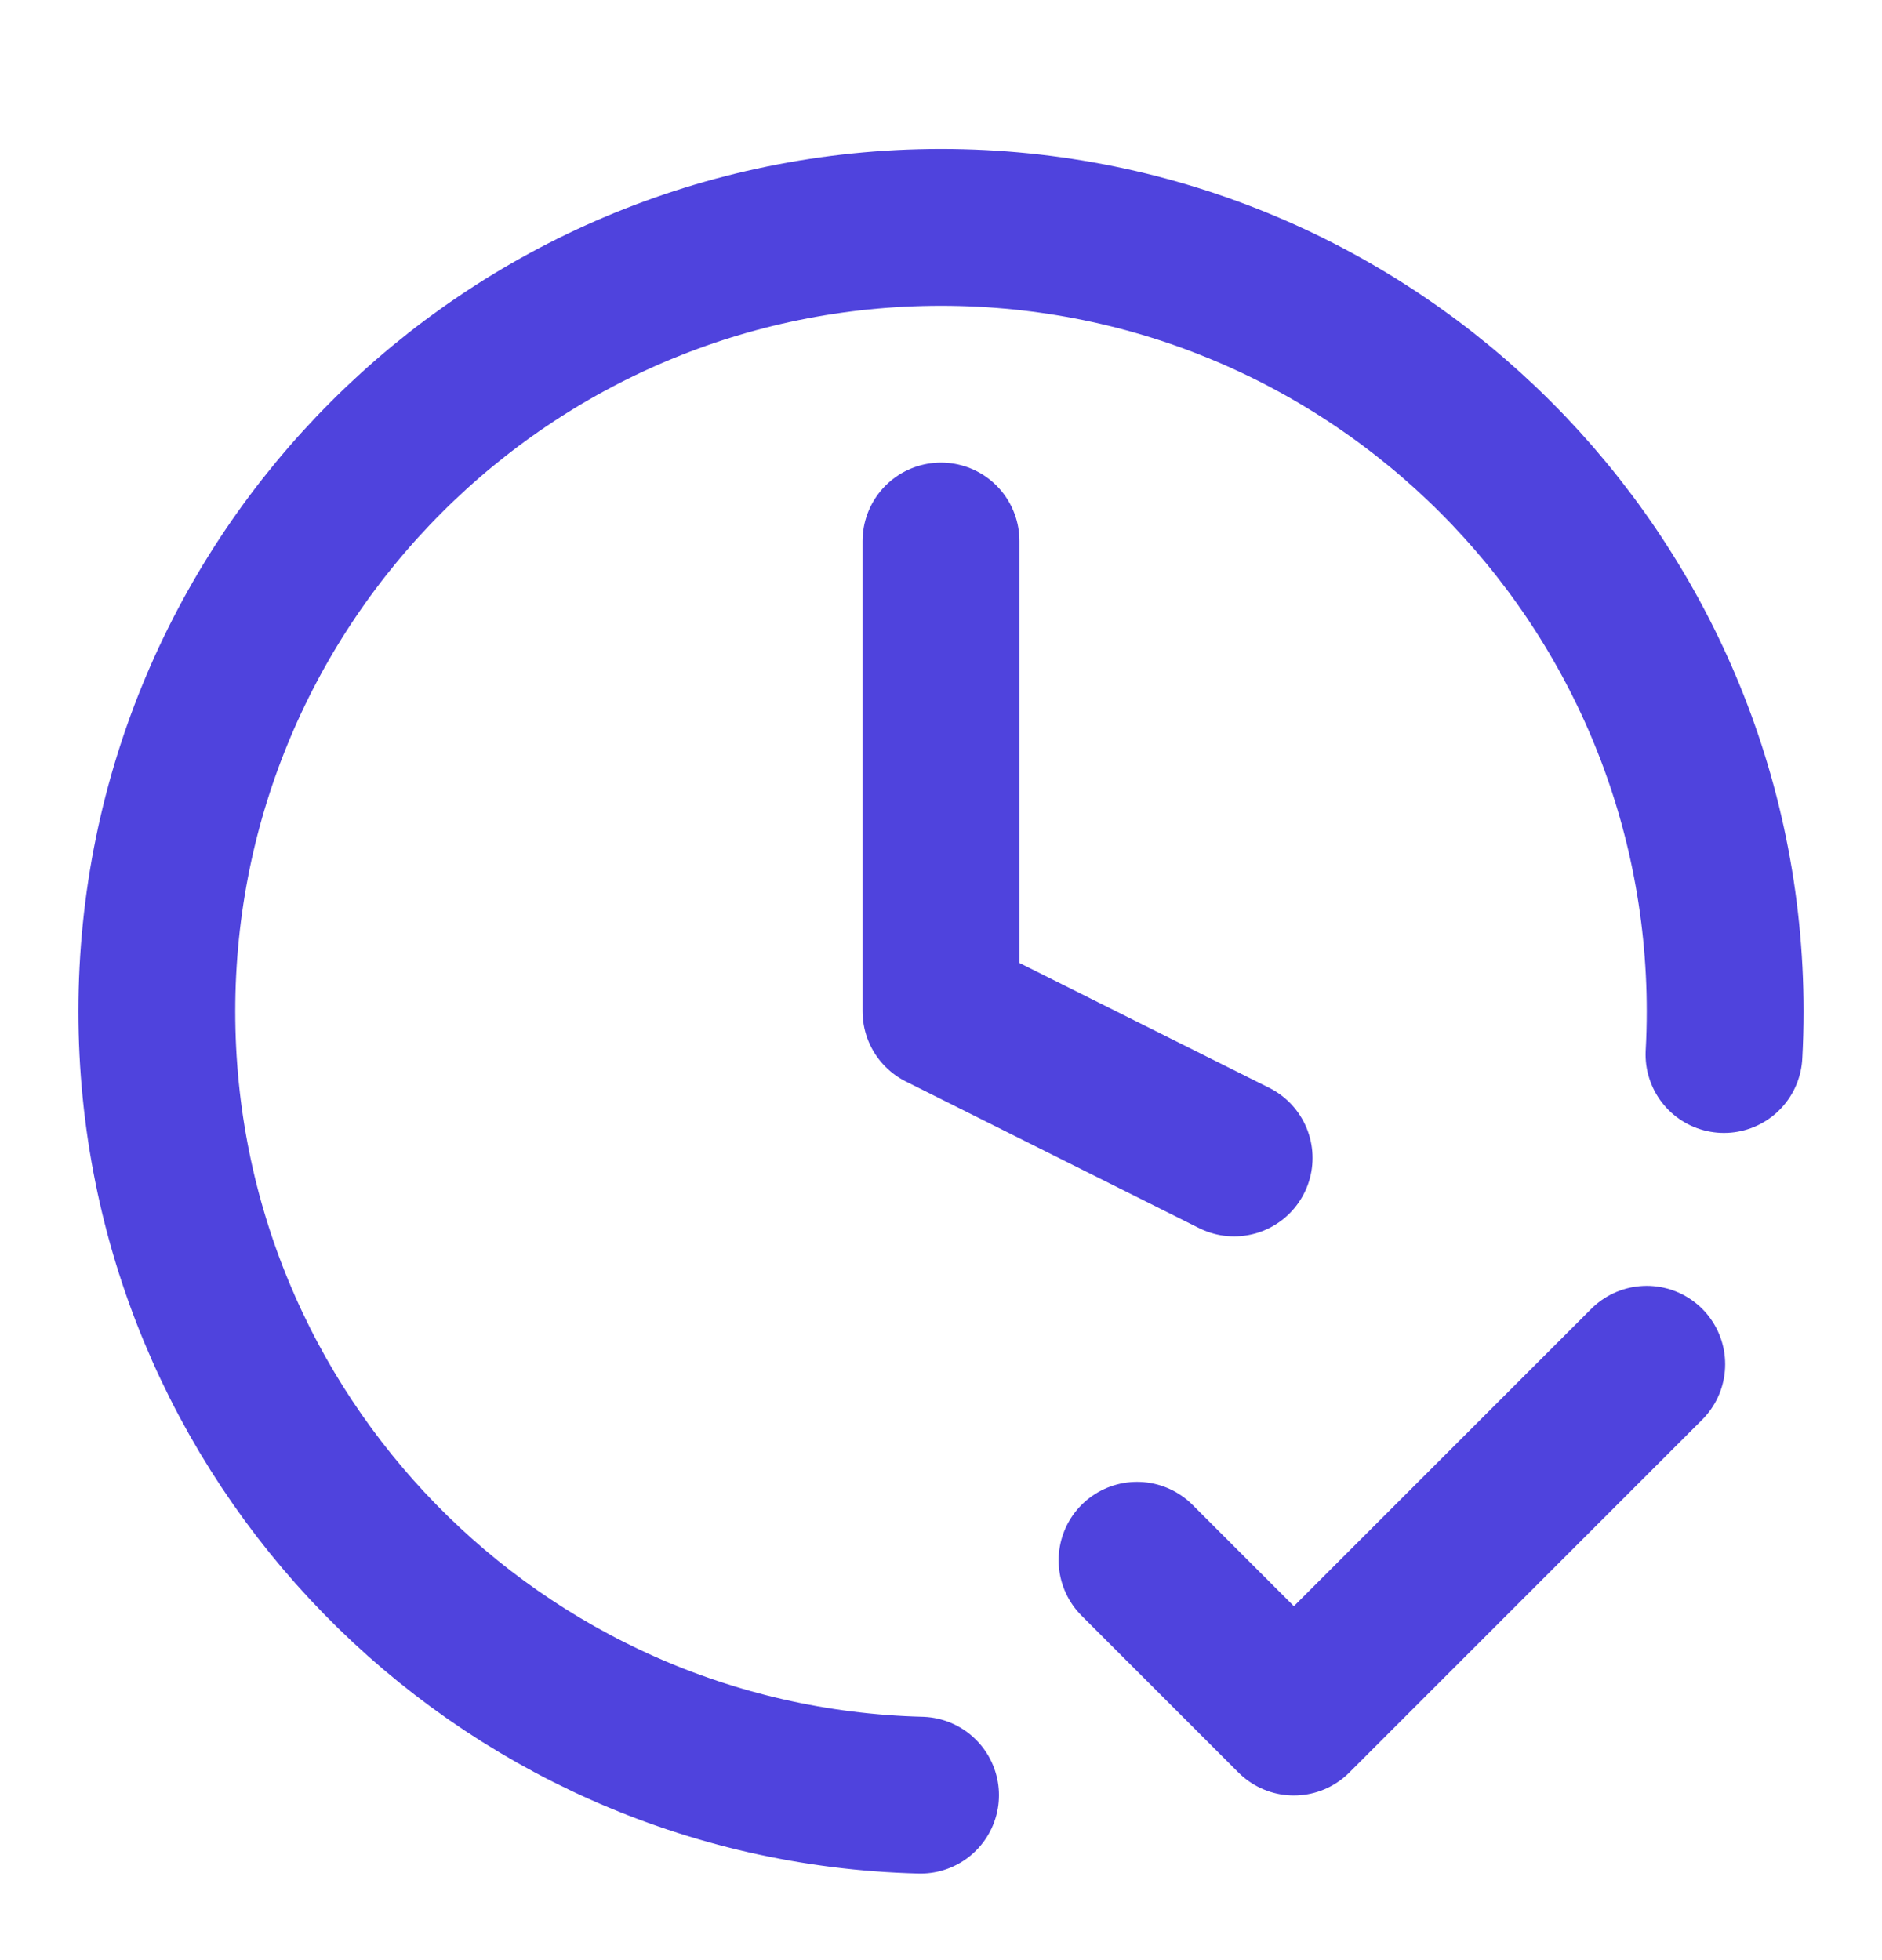 <svg width="24" height="25" viewBox="0 0 24 25" fill="none" xmlns="http://www.w3.org/2000/svg">
<g id="clock-check">
<path id="Icon" d="M14.5 19.9L16.5 21.9L21 17.4M21.985 13.45C21.995 13.268 22 13.084 22 12.9C22 7.377 17.523 2.9 12 2.9C6.477 2.9 2 7.377 2 12.9C2 18.335 6.337 22.758 11.739 22.896M12 6.9V12.9L15.738 14.769" stroke="#4F43DD" stroke-width="2" stroke-linecap="round" stroke-linejoin="round"/>
</g>
</svg>
